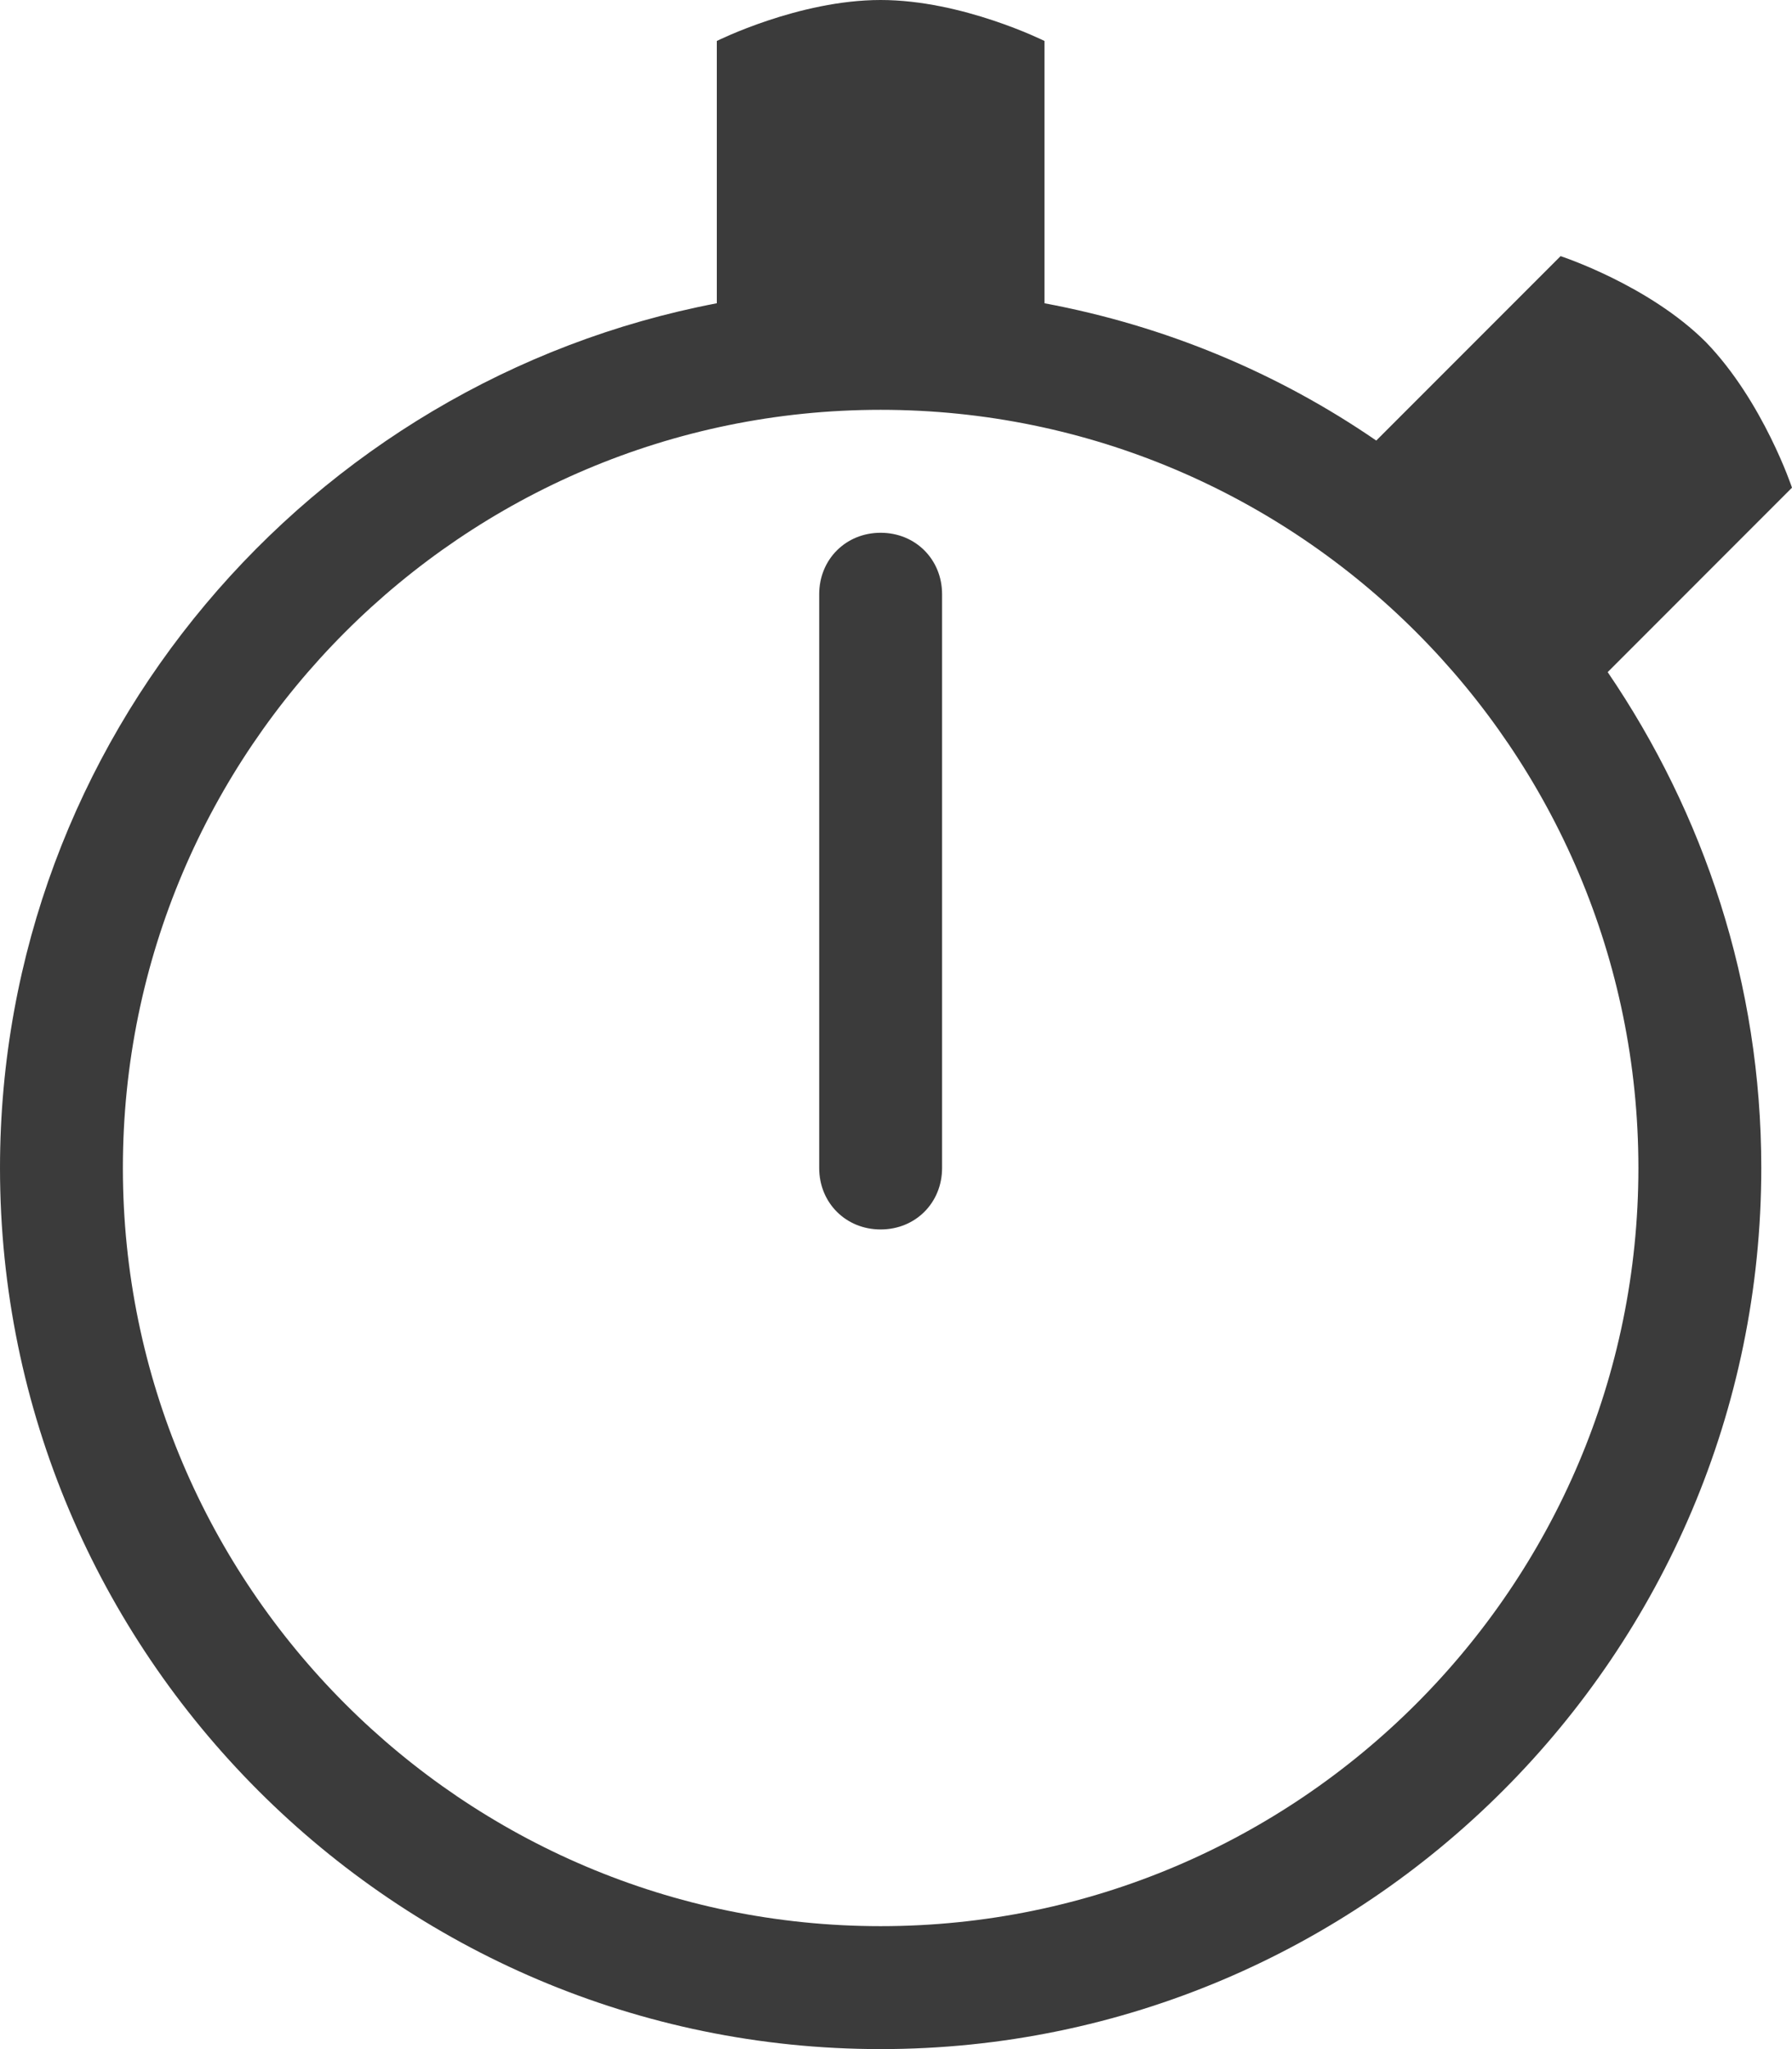 <?xml version="1.0" encoding="utf-8"?>
<!-- Generator: Adobe Illustrator 19.0.0, SVG Export Plug-In . SVG Version: 6.00 Build 0)  -->
<svg version="1.1" id="Capa_1" xmlns="http://www.w3.org/2000/svg" xmlns:xlink="http://www.w3.org/1999/xlink" x="0px" y="0px"
	 viewBox="-253 370.9 87.5 100" style="enable-background:new -253 370.9 87.5 100;" xml:space="preserve">
<style type="text/css">
	.st0{fill:#3B3B3B;}
</style>
<path class="st0" d="M-210,396.9c-1.7,0-3,1.3-3,3v28c0,1.7,1.3,3,3,3s3-1.3,3-3v-28C-207,398.2-208.3,396.9-210,396.9z"/>
<path class="st0" d="M-165.5,394.7c0,0-1.4-4.2-4.2-7.1c-2.8-2.8-7.1-4.2-7.1-4.2l-9,9c-4.8-3.3-10.3-5.6-16.2-6.7v-12.8
	c0,0-4-2-8-2s-8,2-8,2v12.8c-19.9,3.8-35,21.3-35,42.2c0,23.7,19.3,43,43,43s43-19.3,43-43c0-9-2.8-17.3-7.5-24.2L-165.5,394.7z
	 M-210,464.9c-20.4,0-37-16.6-37-37c0-20.4,16.6-37,37-37s37,16.6,37,37C-173,448.3-189.6,464.9-210,464.9z"/>
</svg>
